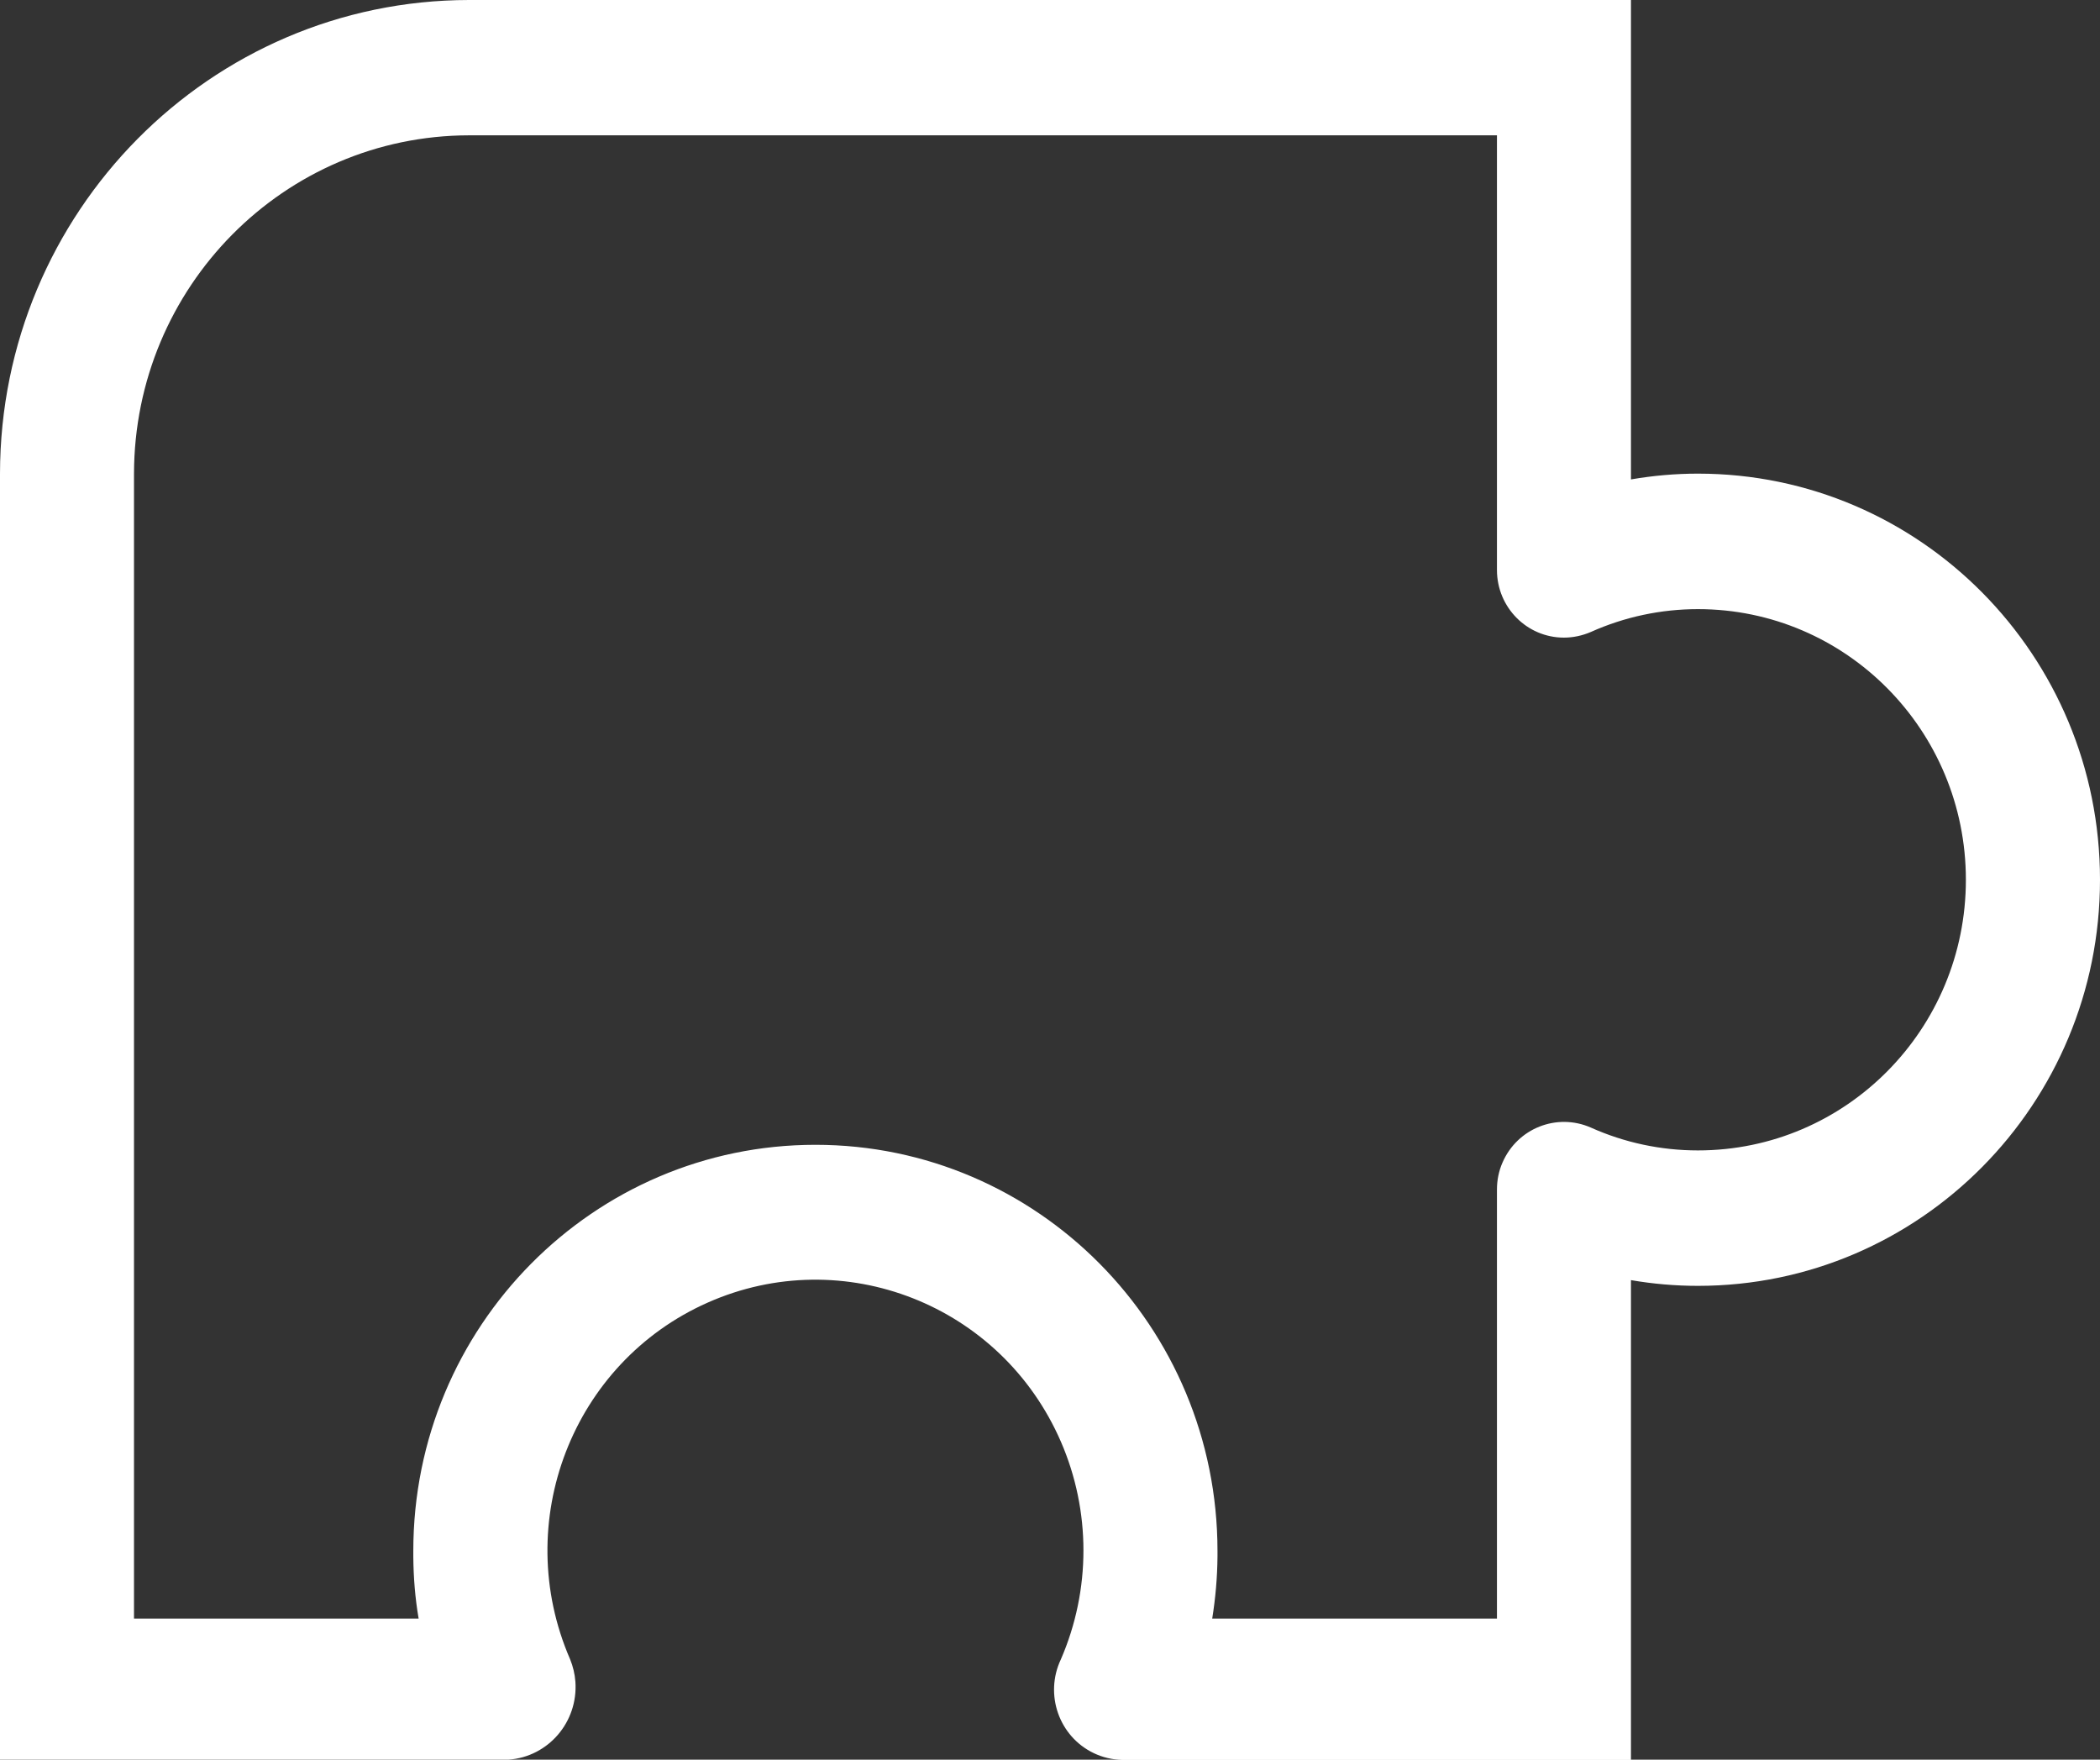 <svg xmlns="http://www.w3.org/2000/svg" width="37" height="31" viewBox="0 0 37 31" fill="none"><rect x="0" y="0" width="37" height="31" fill="#333333" stroke="none"/><g clip-path="url(#clip0)"><path d="M0 8.347V31H8.962C9.663 30.948 10.187 30.335 10.138 29.627C10.128 29.491 10.096 29.358 10.045 29.232C8.997 26.82 10.081 24.006 12.469 22.948C14.856 21.889 17.643 22.985 18.691 25.396C19.222 26.618 19.222 28.01 18.691 29.234C18.4 29.85 18.657 30.59 19.269 30.884C19.426 30.96 19.599 31 19.773 31.005H28.736V22.552C29.125 22.619 29.522 22.653 29.916 22.653C33.829 22.653 37 19.451 37 15.499C37 11.547 33.829 8.344 29.916 8.344C29.519 8.344 29.125 8.379 28.736 8.446V0H8.264C3.702 0.005 0.005 3.739 0 8.347ZM27.555 11.233C27.717 11.233 27.879 11.198 28.028 11.134C28.623 10.867 29.267 10.731 29.916 10.731C32.524 10.731 34.637 12.865 34.637 15.499C34.637 18.133 32.524 20.267 29.916 20.267C29.265 20.267 28.623 20.131 28.028 19.864C27.43 19.602 26.735 19.876 26.473 20.48C26.407 20.63 26.375 20.791 26.375 20.957V28.515H21.358C21.416 28.154 21.448 27.788 21.451 27.421C21.451 27.399 21.451 27.382 21.451 27.36C21.451 27.337 21.451 27.335 21.451 27.323C21.451 23.371 18.28 20.168 14.367 20.168C10.454 20.168 7.282 23.371 7.282 27.323C7.282 27.335 7.282 27.347 7.282 27.36C7.282 27.372 7.282 27.399 7.282 27.421C7.285 27.788 7.314 28.154 7.376 28.515H2.361V8.347C2.365 5.055 5.005 2.389 8.264 2.384H26.375V10.041C26.375 10.701 26.904 11.233 27.555 11.233Z" fill="white"></path></g><defs><clipPath id="clip0"><rect width="37" height="31" fill="white"></rect></clipPath></defs></svg>